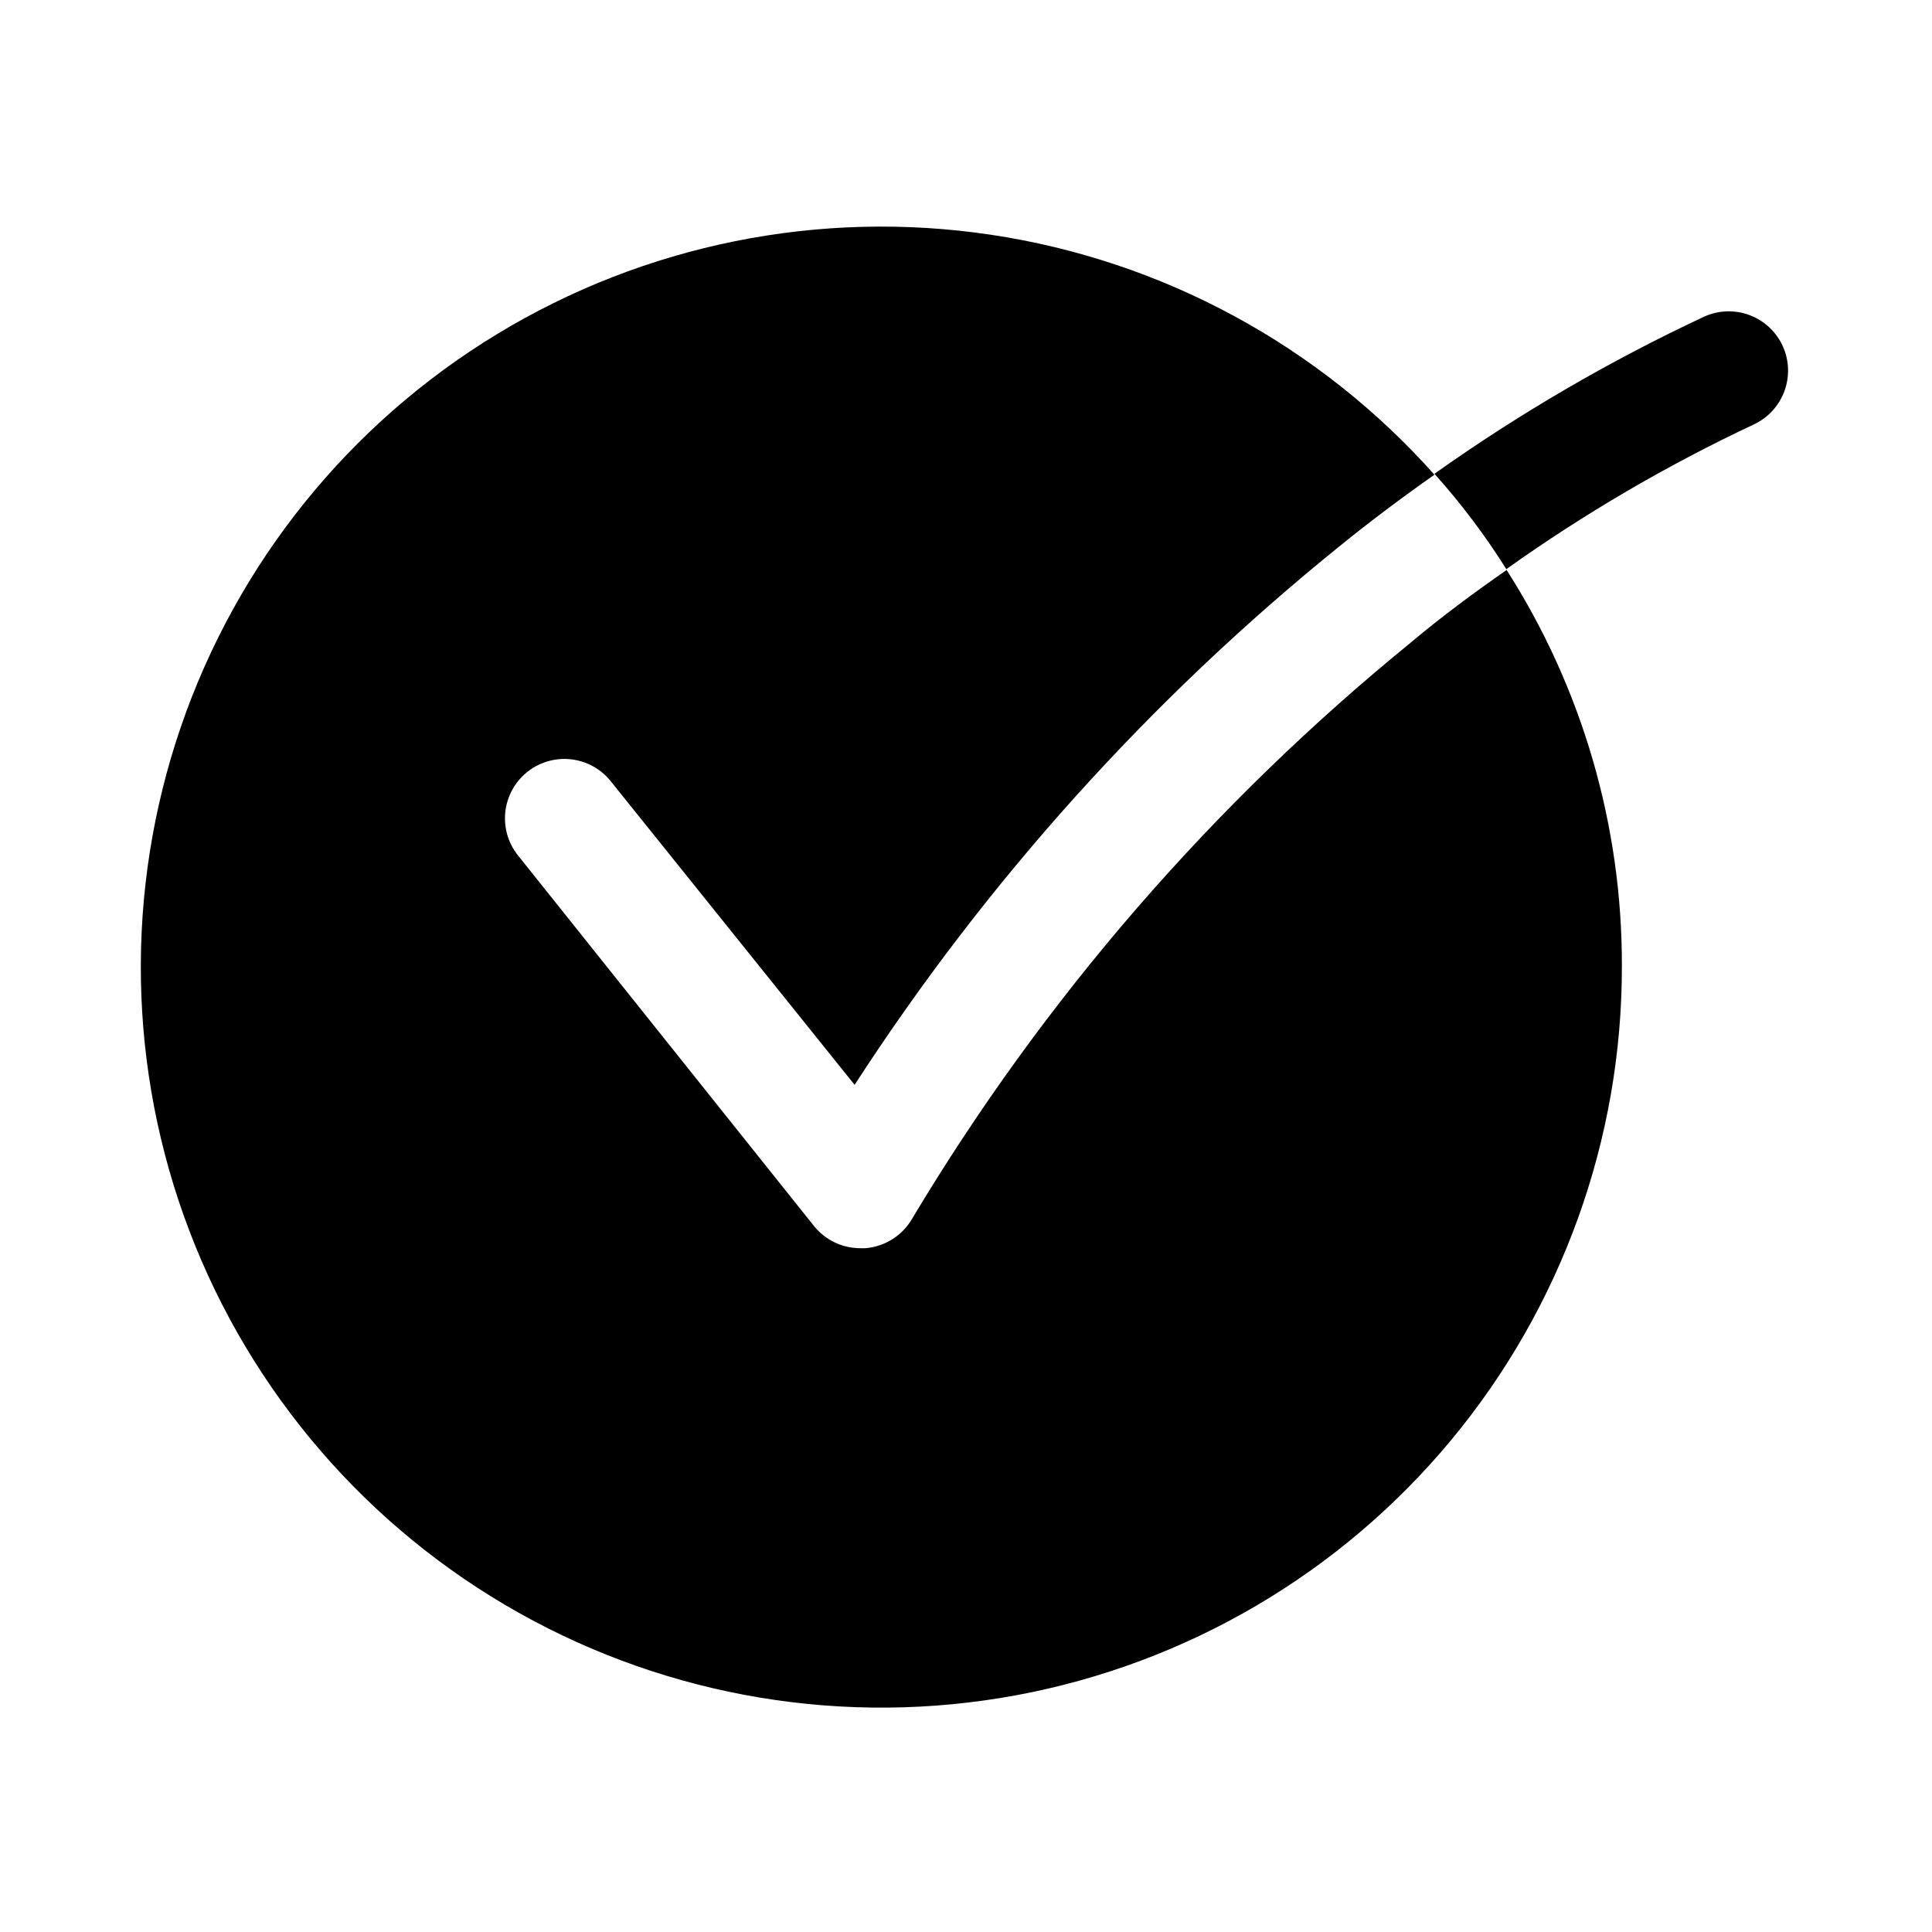 <?xml version="1.0" encoding="UTF-8"?>
<!-- Uploaded to: SVG Repo, www.svgrepo.com, Generator: SVG Repo Mixer Tools -->
<svg fill="#000000" width="800px" height="800px" version="1.1" viewBox="144 144 512 512" xmlns="http://www.w3.org/2000/svg">
 <path d="m518.08 314.11c7.871-6.613 16.453-12.988 25.191-19.051 20.031 31.328 30.633 67.754 30.543 104.94 0.07 45.902-15.957 90.379-45.289 125.69-29.332 35.309-70.113 59.219-115.25 67.574-45.141 8.352-91.777 0.617-131.8-21.859-40.027-22.477-70.906-58.273-87.27-101.16-16.359-42.891-17.172-90.156-2.289-133.58 14.887-43.426 44.52-80.258 83.754-104.09 39.23-23.832 85.574-33.16 130.97-26.359s86.977 29.301 117.5 63.59c-8.738 6.141-17.238 12.516-25.27 19.051v-0.004c-50.066 40.469-93.398 88.609-128.39 142.64l-64.941-80.848c-3.578-4.188-9.082-6.203-14.52-5.312-5.434 0.891-10.008 4.555-12.062 9.668-2.055 5.109-1.289 10.922 2.019 15.324l78.719 98.559h0.004c2.984 3.731 7.5 5.902 12.277 5.902h1.34c5.191-0.402 9.848-3.352 12.438-7.871 34.867-58.254 79.652-109.96 132.33-152.8zm98.402-78.324c-1.719-3.816-4.883-6.789-8.797-8.266-3.914-1.477-8.254-1.336-12.066 0.395-25.023 11.707-48.945 25.645-71.477 41.641 7.055 7.867 13.43 16.32 19.051 25.27 20.711-14.754 42.711-27.609 65.73-38.414 3.699-1.777 6.559-4.926 7.969-8.777 1.414-3.852 1.266-8.105-0.41-11.848z"/>
</svg>